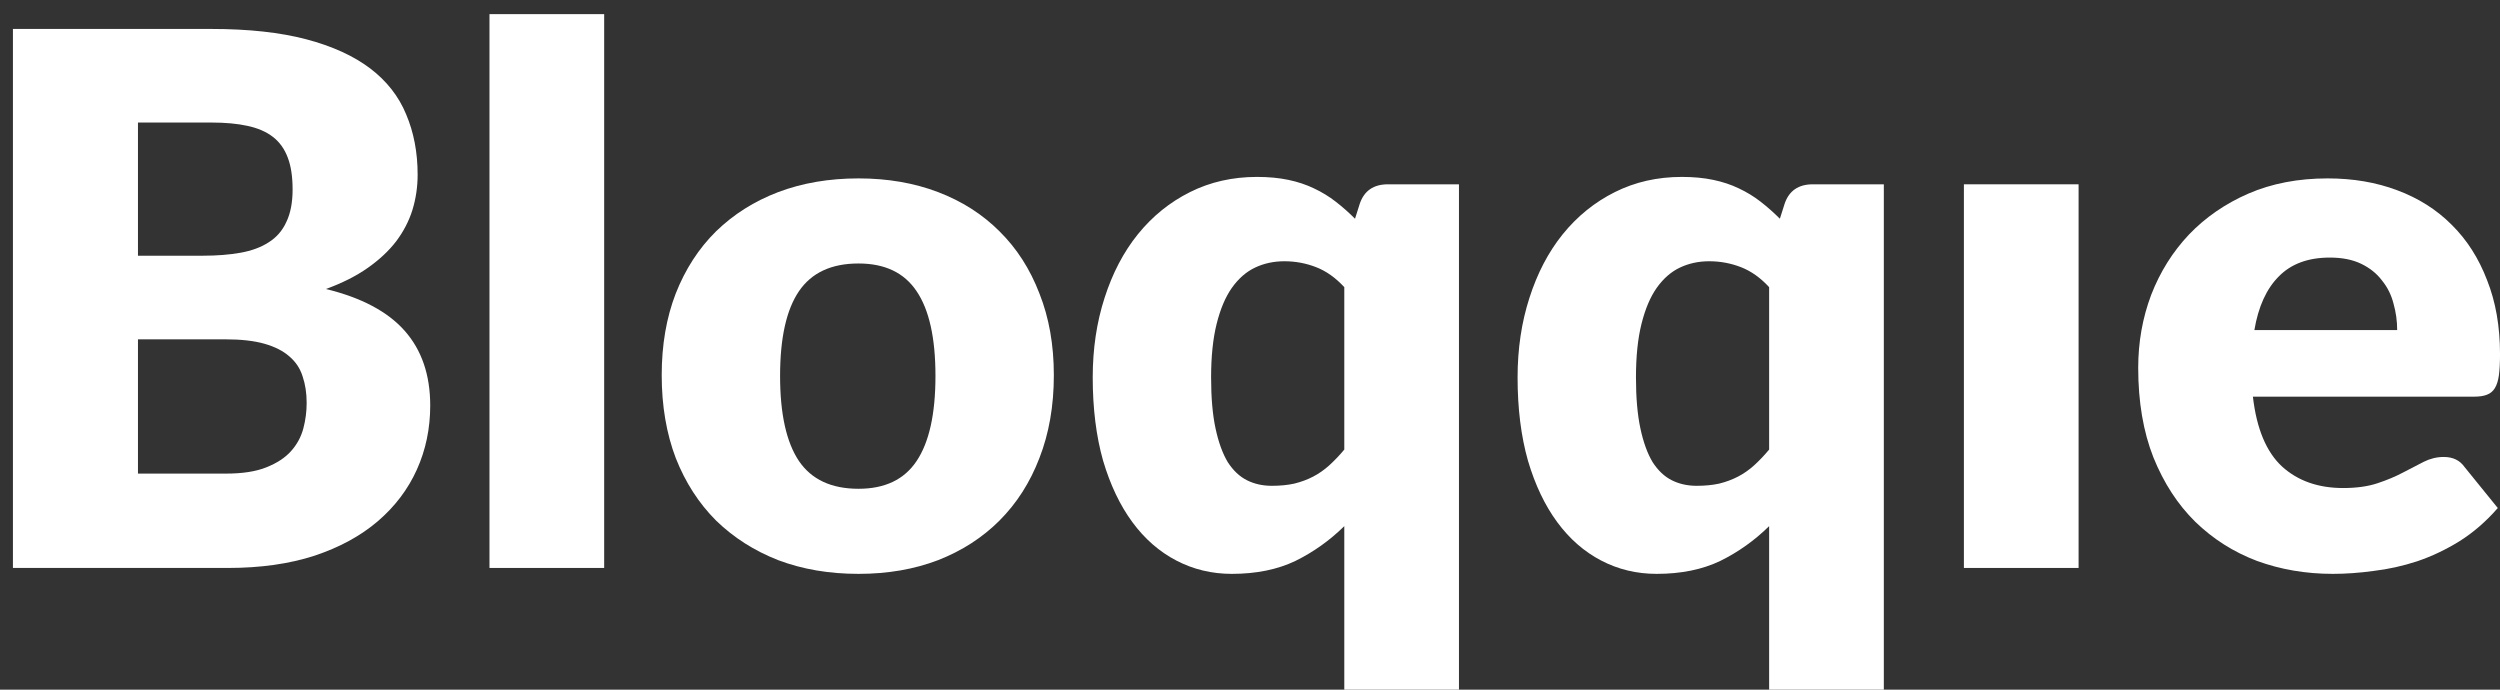 <svg width="145" height="40" viewBox="0 0 145 40" fill="none" xmlns="http://www.w3.org/2000/svg">
<rect x="0" y="0" width="145" height="40" fill="#333333" stroke="none"/>
<path d="M13.108 27.469C14.067 27.469 14.847 27.348 15.447 27.105C16.062 26.861 16.542 26.547 16.885 26.16C17.228 25.774 17.464 25.338 17.593 24.852C17.722 24.365 17.786 23.872 17.786 23.371C17.786 22.799 17.707 22.284 17.55 21.826C17.407 21.369 17.149 20.982 16.778 20.668C16.42 20.353 15.941 20.11 15.34 19.938C14.739 19.766 13.981 19.681 13.066 19.681H8.002V27.469H13.108ZM8.002 7.107V14.831H11.778C12.579 14.831 13.302 14.774 13.945 14.66C14.589 14.545 15.133 14.345 15.576 14.059C16.034 13.773 16.377 13.38 16.606 12.879C16.849 12.378 16.971 11.749 16.971 10.991C16.971 10.247 16.878 9.632 16.692 9.145C16.506 8.645 16.22 8.244 15.834 7.944C15.447 7.643 14.954 7.429 14.353 7.3C13.767 7.171 13.066 7.107 12.25 7.107H8.002ZM12.25 1.679C14.41 1.679 16.248 1.879 17.765 2.279C19.281 2.68 20.518 3.245 21.477 3.974C22.435 4.704 23.129 5.591 23.558 6.635C24.001 7.679 24.223 8.845 24.223 10.132C24.223 10.833 24.123 11.513 23.923 12.171C23.722 12.815 23.408 13.422 22.979 13.995C22.549 14.553 21.999 15.067 21.326 15.54C20.654 16.012 19.846 16.419 18.902 16.762C20.962 17.263 22.485 18.071 23.472 19.187C24.459 20.303 24.953 21.748 24.953 23.521C24.953 24.852 24.695 26.089 24.18 27.233C23.665 28.378 22.907 29.379 21.906 30.237C20.919 31.081 19.696 31.746 18.237 32.233C16.778 32.705 15.111 32.941 13.237 32.941H0.75V1.679H12.25Z" fill="url(#paint0_linear)"/>
<path d="M35.042 0.82V32.941H28.39V0.82H35.042Z" fill="url(#paint1_linear)"/>
<path d="M49.794 10.347C51.482 10.347 53.02 10.612 54.407 11.141C55.795 11.67 56.982 12.428 57.969 13.415C58.97 14.402 59.743 15.604 60.286 17.02C60.844 18.422 61.123 20.003 61.123 21.762C61.123 23.536 60.844 25.138 60.286 26.568C59.743 27.984 58.97 29.193 57.969 30.194C56.982 31.181 55.795 31.947 54.407 32.49C53.02 33.02 51.482 33.284 49.794 33.284C48.092 33.284 46.54 33.02 45.138 32.49C43.75 31.947 42.549 31.181 41.533 30.194C40.532 29.193 39.752 27.984 39.194 26.568C38.651 25.138 38.379 23.536 38.379 21.762C38.379 20.003 38.651 18.422 39.194 17.02C39.752 15.604 40.532 14.402 41.533 13.415C42.549 12.428 43.75 11.67 45.138 11.141C46.54 10.612 48.092 10.347 49.794 10.347ZM49.794 28.349C51.325 28.349 52.447 27.813 53.163 26.74C53.892 25.653 54.257 24.008 54.257 21.805C54.257 19.602 53.892 17.964 53.163 16.891C52.447 15.818 51.325 15.282 49.794 15.282C48.221 15.282 47.069 15.818 46.339 16.891C45.61 17.964 45.245 19.602 45.245 21.805C45.245 24.008 45.61 25.653 46.339 26.74C47.069 27.813 48.221 28.349 49.794 28.349Z" fill="url(#paint2_linear)"/>
<path d="M77.969 16.655C77.468 16.112 76.925 15.725 76.338 15.497C75.752 15.268 75.136 15.153 74.493 15.153C73.878 15.153 73.313 15.275 72.798 15.518C72.283 15.761 71.832 16.155 71.446 16.698C71.074 17.227 70.781 17.921 70.566 18.779C70.352 19.638 70.244 20.675 70.244 21.891C70.244 23.064 70.33 24.051 70.502 24.852C70.674 25.653 70.91 26.303 71.21 26.804C71.525 27.291 71.897 27.641 72.326 27.856C72.755 28.07 73.234 28.177 73.763 28.177C74.25 28.177 74.686 28.134 75.072 28.049C75.473 27.949 75.838 27.813 76.166 27.641C76.496 27.469 76.803 27.255 77.089 26.997C77.389 26.726 77.683 26.418 77.969 26.075V16.655ZM84.62 10.69V40H77.969V30.516C77.125 31.346 76.181 32.018 75.136 32.533C74.092 33.034 72.862 33.284 71.446 33.284C70.287 33.284 69.215 33.027 68.228 32.512C67.24 31.997 66.389 31.253 65.674 30.28C64.959 29.308 64.394 28.12 63.979 26.718C63.579 25.302 63.378 23.693 63.378 21.891C63.378 20.231 63.607 18.694 64.065 17.277C64.523 15.847 65.166 14.617 65.996 13.587C66.84 12.543 67.848 11.727 69.021 11.141C70.194 10.554 71.489 10.261 72.905 10.261C73.577 10.261 74.185 10.318 74.729 10.433C75.272 10.547 75.766 10.712 76.209 10.926C76.667 11.141 77.089 11.398 77.475 11.699C77.862 11.999 78.234 12.328 78.591 12.686L78.87 11.806C79.127 11.062 79.671 10.69 80.501 10.69H84.62Z" fill="url(#paint3_linear)"/>
<path d="M102.61 16.655C102.11 16.112 101.566 15.725 100.98 15.497C100.393 15.268 99.778 15.153 99.134 15.153C98.519 15.153 97.954 15.275 97.439 15.518C96.924 15.761 96.474 16.155 96.088 16.698C95.716 17.227 95.422 17.921 95.208 18.779C94.993 19.638 94.886 20.675 94.886 21.891C94.886 23.064 94.972 24.051 95.144 24.852C95.315 25.653 95.551 26.303 95.852 26.804C96.166 27.291 96.538 27.641 96.967 27.856C97.396 28.07 97.876 28.177 98.405 28.177C98.891 28.177 99.328 28.134 99.714 28.049C100.114 27.949 100.479 27.813 100.808 27.641C101.137 27.469 101.445 27.255 101.731 26.997C102.031 26.726 102.324 26.418 102.61 26.075V16.655ZM109.262 10.69V40H102.61V30.516C101.766 31.346 100.822 32.018 99.778 32.533C98.734 33.034 97.504 33.284 96.088 33.284C94.929 33.284 93.856 33.027 92.869 32.512C91.882 31.997 91.031 31.253 90.316 30.28C89.6 29.308 89.035 28.12 88.621 26.718C88.22 25.302 88.02 23.693 88.02 21.891C88.02 20.231 88.249 18.694 88.707 17.277C89.164 15.847 89.808 14.617 90.638 13.587C91.482 12.543 92.49 11.727 93.663 11.141C94.836 10.554 96.13 10.261 97.547 10.261C98.219 10.261 98.827 10.318 99.37 10.433C99.914 10.547 100.408 10.712 100.851 10.926C101.309 11.141 101.731 11.398 102.117 11.699C102.503 11.999 102.875 12.328 103.233 12.686L103.512 11.806C103.769 11.062 104.313 10.69 105.142 10.69H109.262Z" fill="url(#paint4_linear)"/>
<path d="M120.558 10.69V32.941H113.906V10.69H120.558Z" fill="url(#paint5_linear)"/>
<path d="M139.036 19.144C139.036 18.615 138.964 18.1 138.821 17.599C138.693 17.099 138.471 16.655 138.156 16.269C137.856 15.868 137.455 15.547 136.955 15.303C136.454 15.06 135.846 14.939 135.131 14.939C133.872 14.939 132.885 15.303 132.17 16.033C131.455 16.748 130.983 17.785 130.754 19.144H139.036ZM130.668 23.006C130.882 24.866 131.448 26.218 132.363 27.062C133.278 27.891 134.459 28.306 135.903 28.306C136.676 28.306 137.341 28.213 137.899 28.027C138.457 27.841 138.95 27.634 139.379 27.405C139.823 27.176 140.223 26.969 140.581 26.783C140.953 26.597 141.339 26.504 141.74 26.504C142.269 26.504 142.669 26.697 142.941 27.083L144.872 29.465C144.186 30.252 143.442 30.895 142.641 31.396C141.854 31.882 141.039 32.269 140.195 32.555C139.365 32.826 138.528 33.012 137.684 33.112C136.855 33.227 136.061 33.284 135.303 33.284C133.743 33.284 132.277 33.034 130.904 32.533C129.545 32.018 128.351 31.26 127.321 30.259C126.305 29.257 125.497 28.013 124.896 26.525C124.31 25.038 124.016 23.307 124.016 21.333C124.016 19.845 124.267 18.436 124.767 17.106C125.282 15.775 126.012 14.61 126.956 13.608C127.914 12.607 129.066 11.813 130.41 11.227C131.769 10.64 133.3 10.347 135.002 10.347C136.476 10.347 137.82 10.576 139.036 11.034C140.266 11.491 141.318 12.156 142.19 13.029C143.077 13.902 143.764 14.975 144.25 16.247C144.751 17.506 145.001 18.937 145.001 20.539C145.001 21.04 144.979 21.447 144.937 21.762C144.894 22.077 144.815 22.327 144.701 22.513C144.586 22.699 144.429 22.828 144.228 22.899C144.043 22.971 143.799 23.006 143.499 23.006H130.668Z" fill="url(#paint6_linear)"/>
<defs>
<linearGradient id="paint0_linear" x1="0.75" y1="20.434" x2="145.001" y2="20.434" gradientUnits="userSpaceOnUse">
<stop stop-color="#FFFFFF"/>
<stop offset="1" stop-color="#FFFFFF"/>
</linearGradient>
<linearGradient id="paint1_linear" x1="0.75" y1="20.434" x2="145.001" y2="20.434" gradientUnits="userSpaceOnUse">
<stop stop-color="#FFFFFF"/>
<stop offset="1" stop-color="#FFFFFF"/>
</linearGradient>
<linearGradient id="paint2_linear" x1="0.75" y1="20.434" x2="145.001" y2="20.434" gradientUnits="userSpaceOnUse">
<stop stop-color="#FFFFFF"/>
<stop offset="1" stop-color="#FFFFFF"/>
</linearGradient>
<linearGradient id="paint3_linear" x1="0.75" y1="20.434" x2="145.001" y2="20.434" gradientUnits="userSpaceOnUse">
<stop stop-color="#FFFFFF"/>
<stop offset="1" stop-color="#FFFFFF"/>
</linearGradient>
<linearGradient id="paint4_linear" x1="0.75" y1="20.434" x2="145.001" y2="20.434" gradientUnits="userSpaceOnUse">
<stop stop-color="#FFFFFF"/>
<stop offset="1" stop-color="#FFFFFF"/>
</linearGradient>
<linearGradient id="paint5_linear" x1="0.75" y1="20.434" x2="145.001" y2="20.434" gradientUnits="userSpaceOnUse">
<stop stop-color="#FFFFFF"/>
<stop offset="1" stop-color="#FFFFFF"/>
</linearGradient>
<linearGradient id="paint6_linear" x1="0.75" y1="20.434" x2="145.001" y2="20.434" gradientUnits="userSpaceOnUse">
<stop stop-color="#FFFFFF"/>
<stop offset="1" stop-color="#FFFFFF"/>
</linearGradient>
</defs>
</svg>
